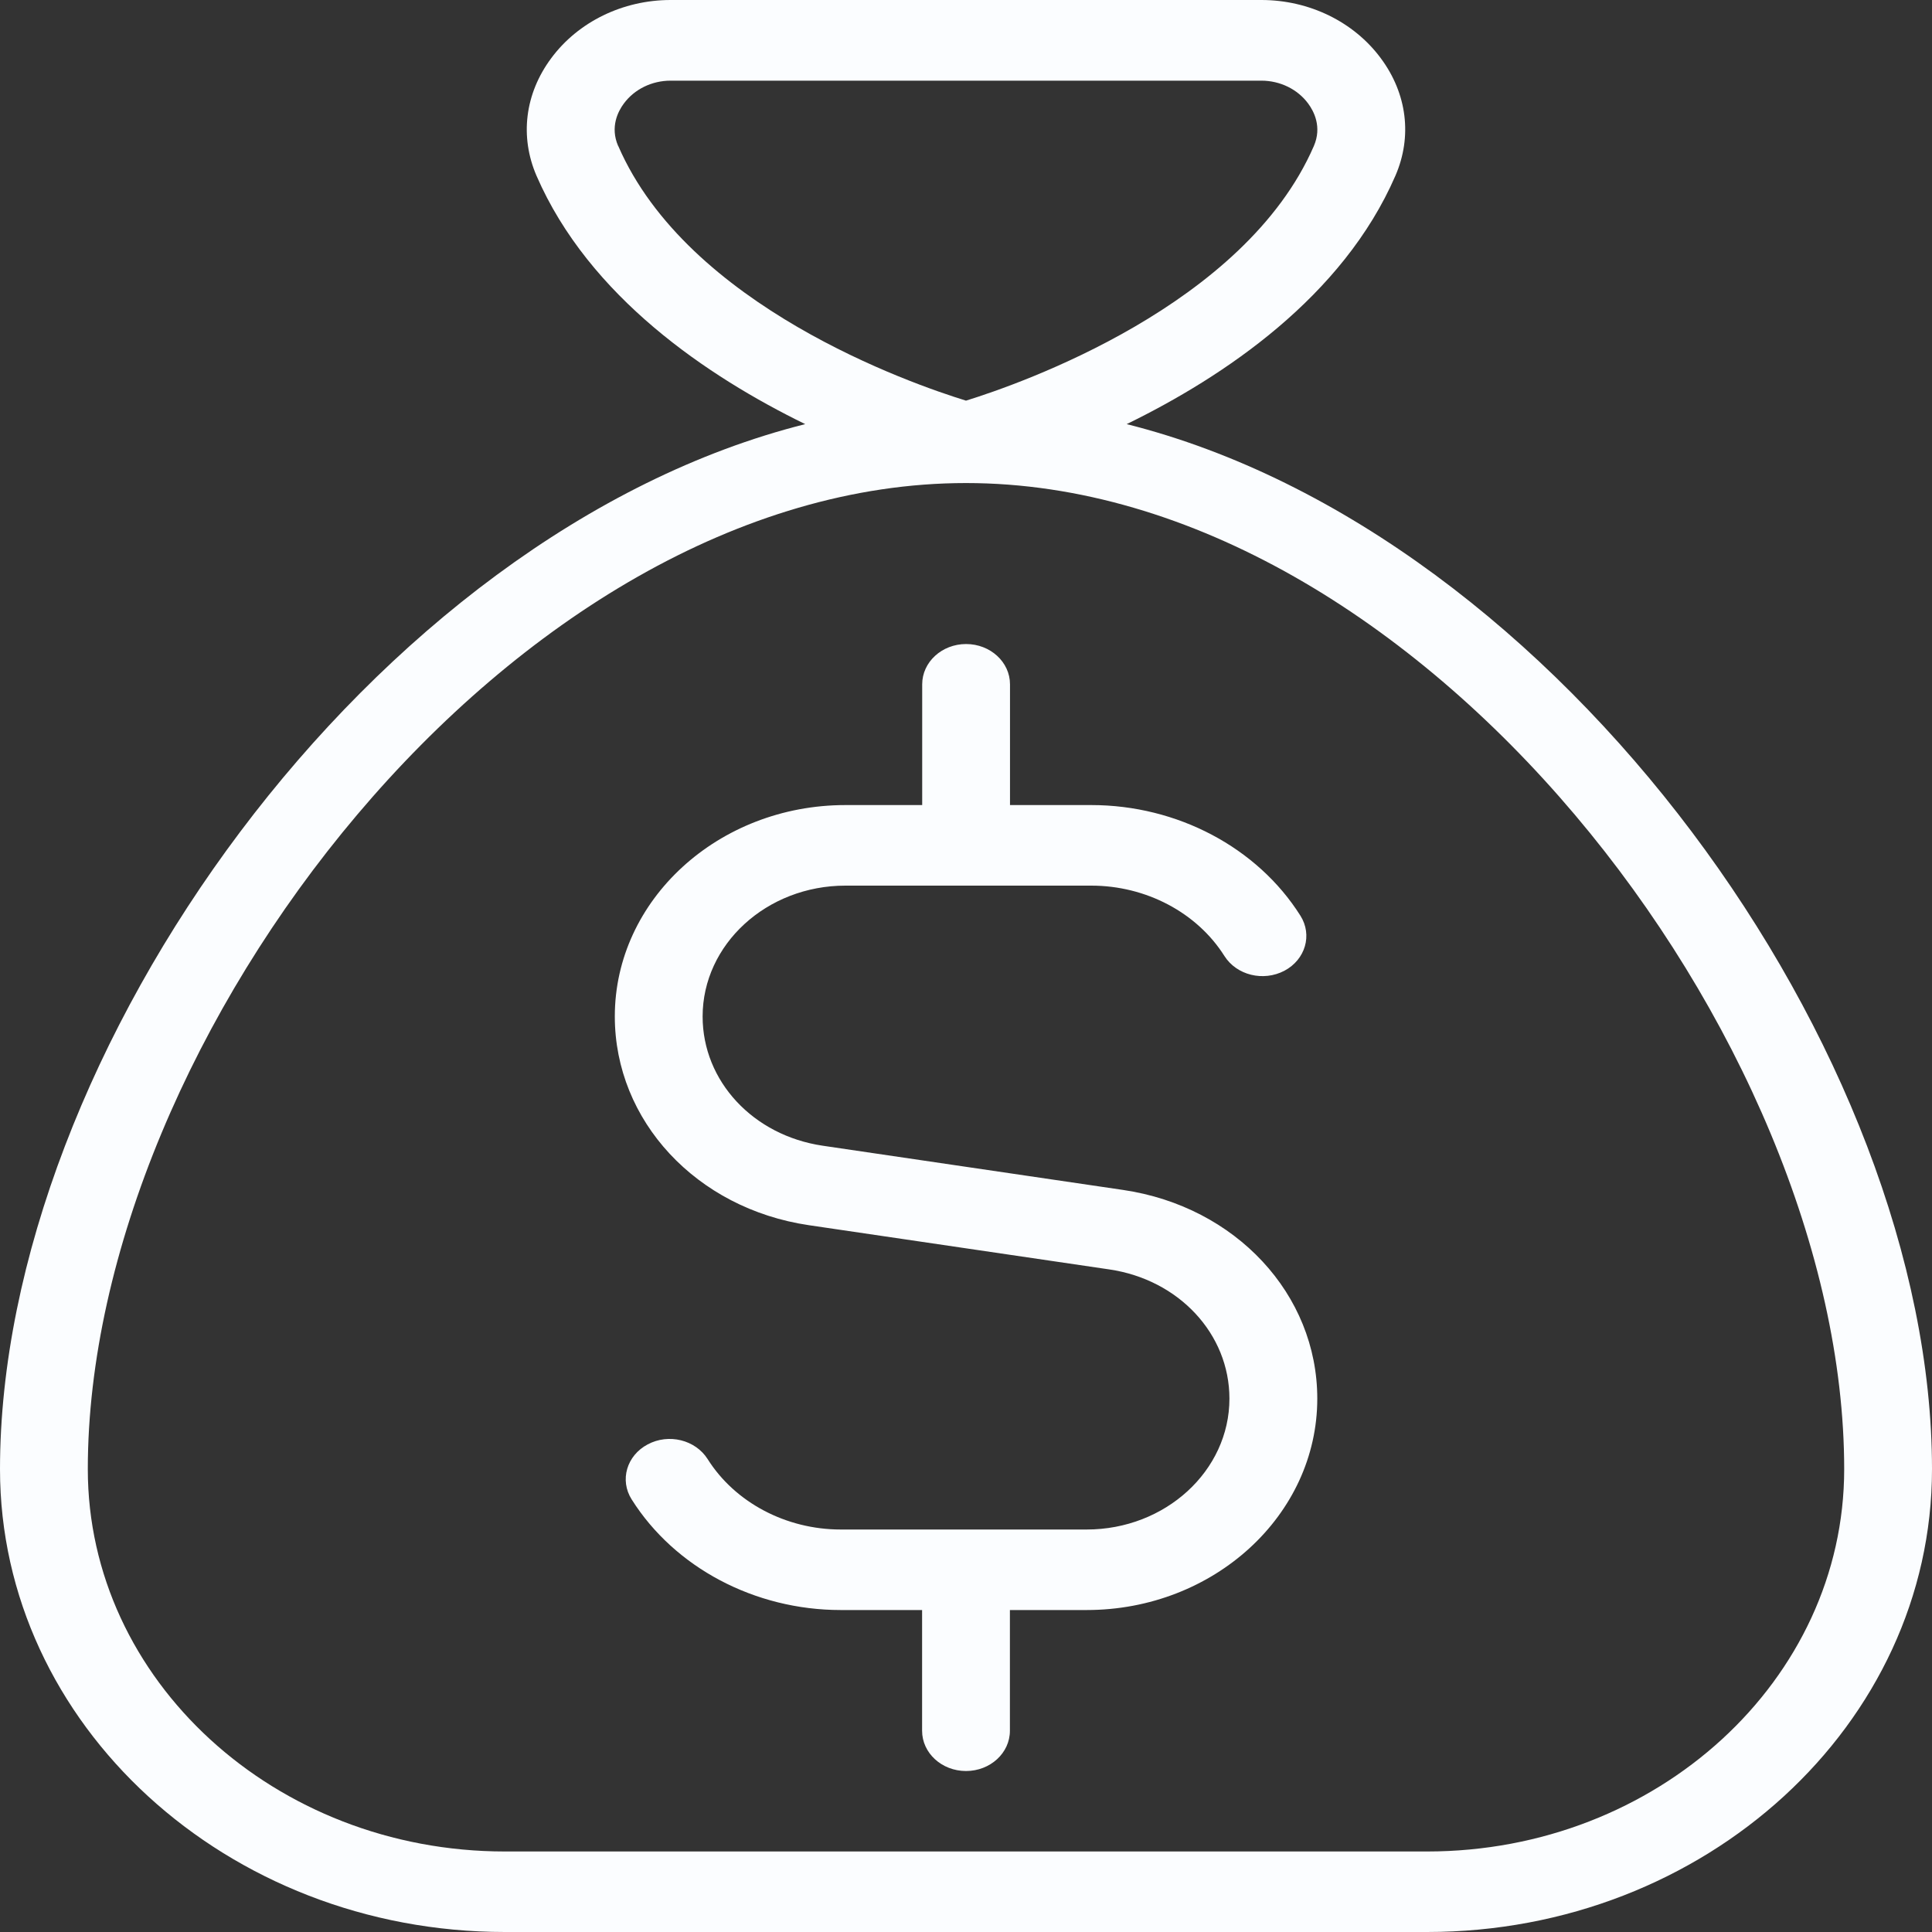 <?xml version="1.0" encoding="UTF-8"?>
<svg xmlns="http://www.w3.org/2000/svg" viewBox="0 0 40 40" fill="none">
  <rect x="0" y="0" width="40" height="40" fill="#333333" stroke="none"/>
  <g id="Component 60" clip-path="url(#clip0_827_481)">
    <path id="Vector" d="M23.327 8.781C25.346 7.795 27.802 6.146 28.891 3.637C29.242 2.827 29.133 1.94 28.589 1.207C28.031 0.452 27.107 0 26.116 0H13.884C12.895 0 11.969 0.452 11.411 1.207C10.867 1.94 10.758 2.827 11.107 3.637C12.196 6.146 14.653 7.795 16.671 8.781C7.705 11.034 0 21.824 0 30.417C0 35.7 4.691 40 10.454 40H29.546C35.309 40 40 35.7 40 30.417C40 21.824 32.294 11.034 23.327 8.781ZM12.798 3.022C12.627 2.628 12.798 2.302 12.915 2.145C13.134 1.847 13.496 1.67 13.884 1.67H26.116C26.502 1.67 26.866 1.847 27.085 2.145C27.202 2.303 27.373 2.628 27.202 3.023C25.769 6.326 21.134 7.943 20 8.295C18.864 7.945 14.238 6.338 12.8 3.022H12.798ZM29.546 38.333H10.454C5.693 38.333 1.818 34.782 1.818 30.417C1.818 21.502 10.634 10.001 20 10.001C29.366 10.001 38.182 21.502 38.182 30.417C38.182 34.782 34.307 38.333 29.546 38.333ZM27.273 28.957C27.273 31.37 25.131 33.334 22.498 33.334H20.909V35.834C20.909 36.294 20.502 36.667 20 36.667C19.498 36.667 19.091 36.294 19.091 35.834V33.334H17.407C15.627 33.334 13.969 32.457 13.078 31.044C12.825 30.645 12.975 30.135 13.409 29.905C13.844 29.672 14.398 29.81 14.651 30.209C15.218 31.109 16.276 31.667 17.407 31.667H22.498C24.127 31.667 25.454 30.452 25.454 28.957C25.454 27.619 24.409 26.494 22.967 26.282L16.745 25.366C14.418 25.022 12.729 23.206 12.729 21.044C12.729 18.631 14.871 16.668 17.504 16.668H19.093V14.168C19.093 13.708 19.5 13.334 20.002 13.334C20.504 13.334 20.911 13.708 20.911 14.168V16.668H22.595C24.373 16.668 26.033 17.546 26.924 18.959C27.176 19.358 27.027 19.867 26.593 20.098C26.154 20.328 25.604 20.191 25.351 19.794C24.784 18.894 23.726 18.336 22.595 18.336H17.504C15.874 18.336 14.547 19.551 14.547 21.046C14.547 22.384 15.593 23.509 17.035 23.721L23.256 24.637C25.584 24.981 27.273 26.796 27.273 28.957Z" fill="#FBFDFF"></path>
  </g>
  <defs>
    <clipPath id="clip0_827_481">
      <rect width="40" height="40" fill="white"></rect>
    </clipPath>
  </defs>
</svg>

